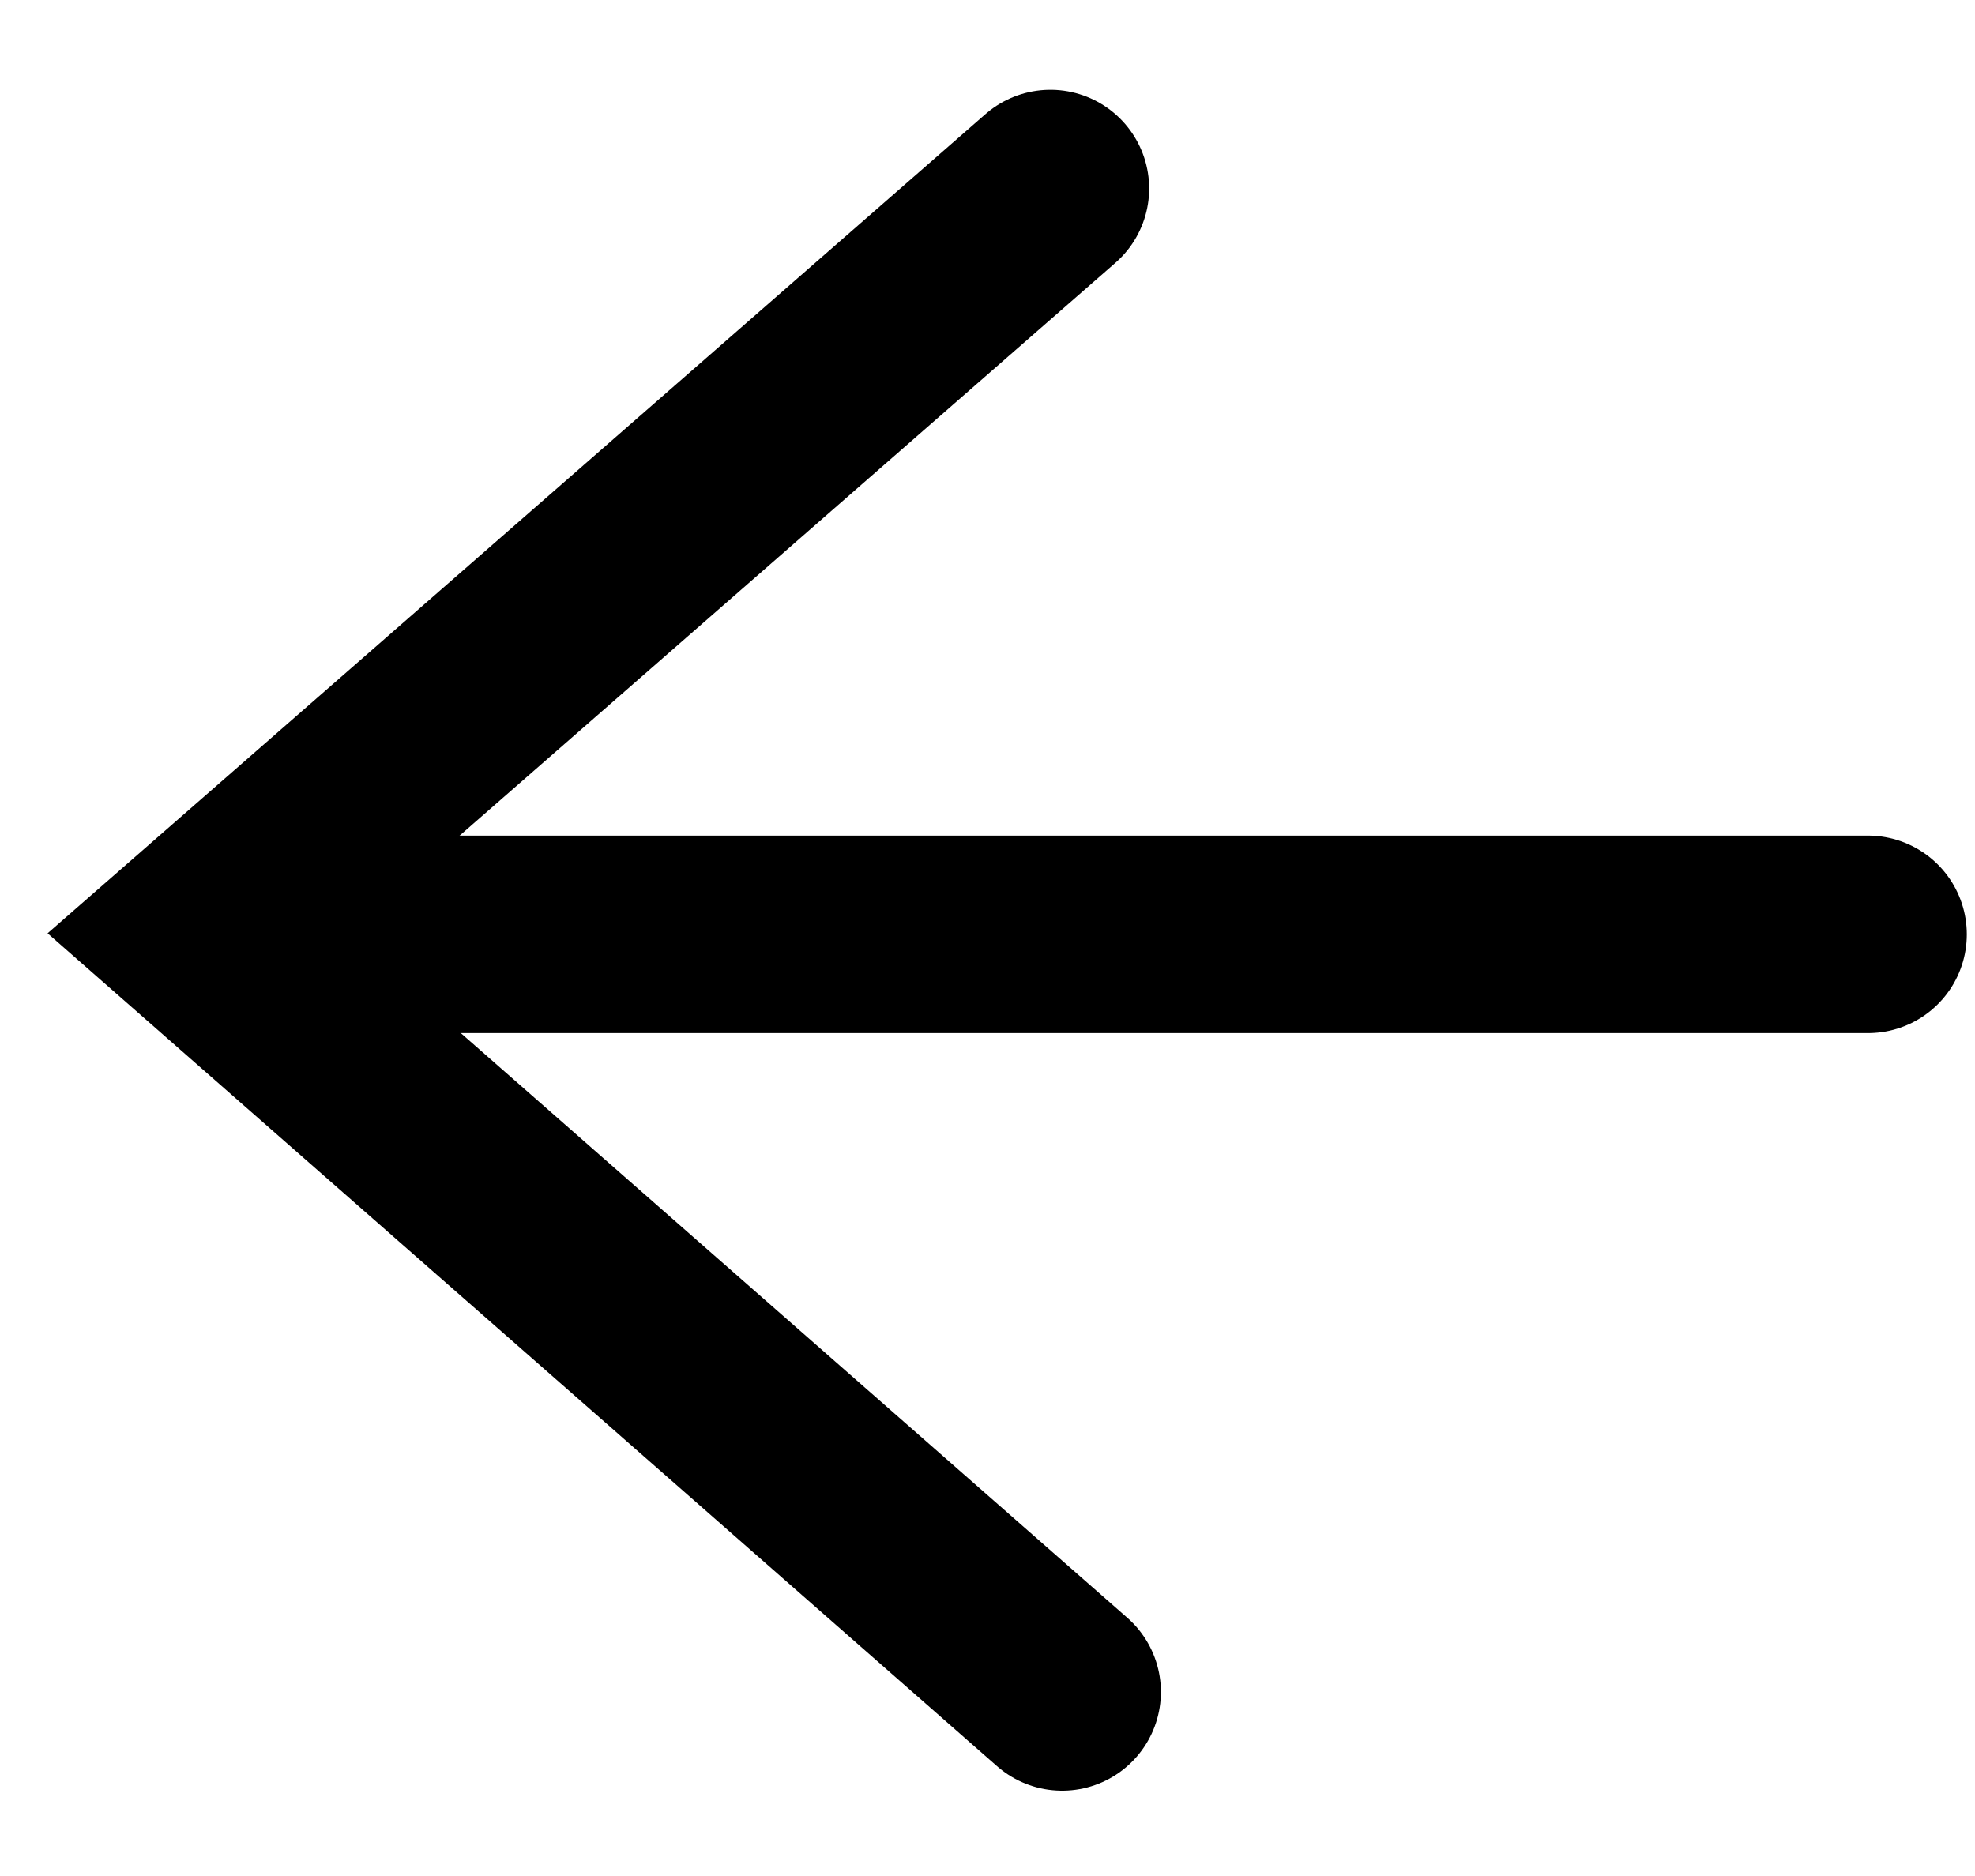 <svg width="20" height="19" viewBox="0 0 20 19" fill="none" xmlns="http://www.w3.org/2000/svg">
<path d="M10.637 1.909L2 9.454L10.756 17.136" stroke="black" stroke-width="2" stroke-linecap="round"/>
<path d="M4.001 9.463L18.917 9.463" stroke="black" stroke-width="2" stroke-linecap="round"/>
</svg>
